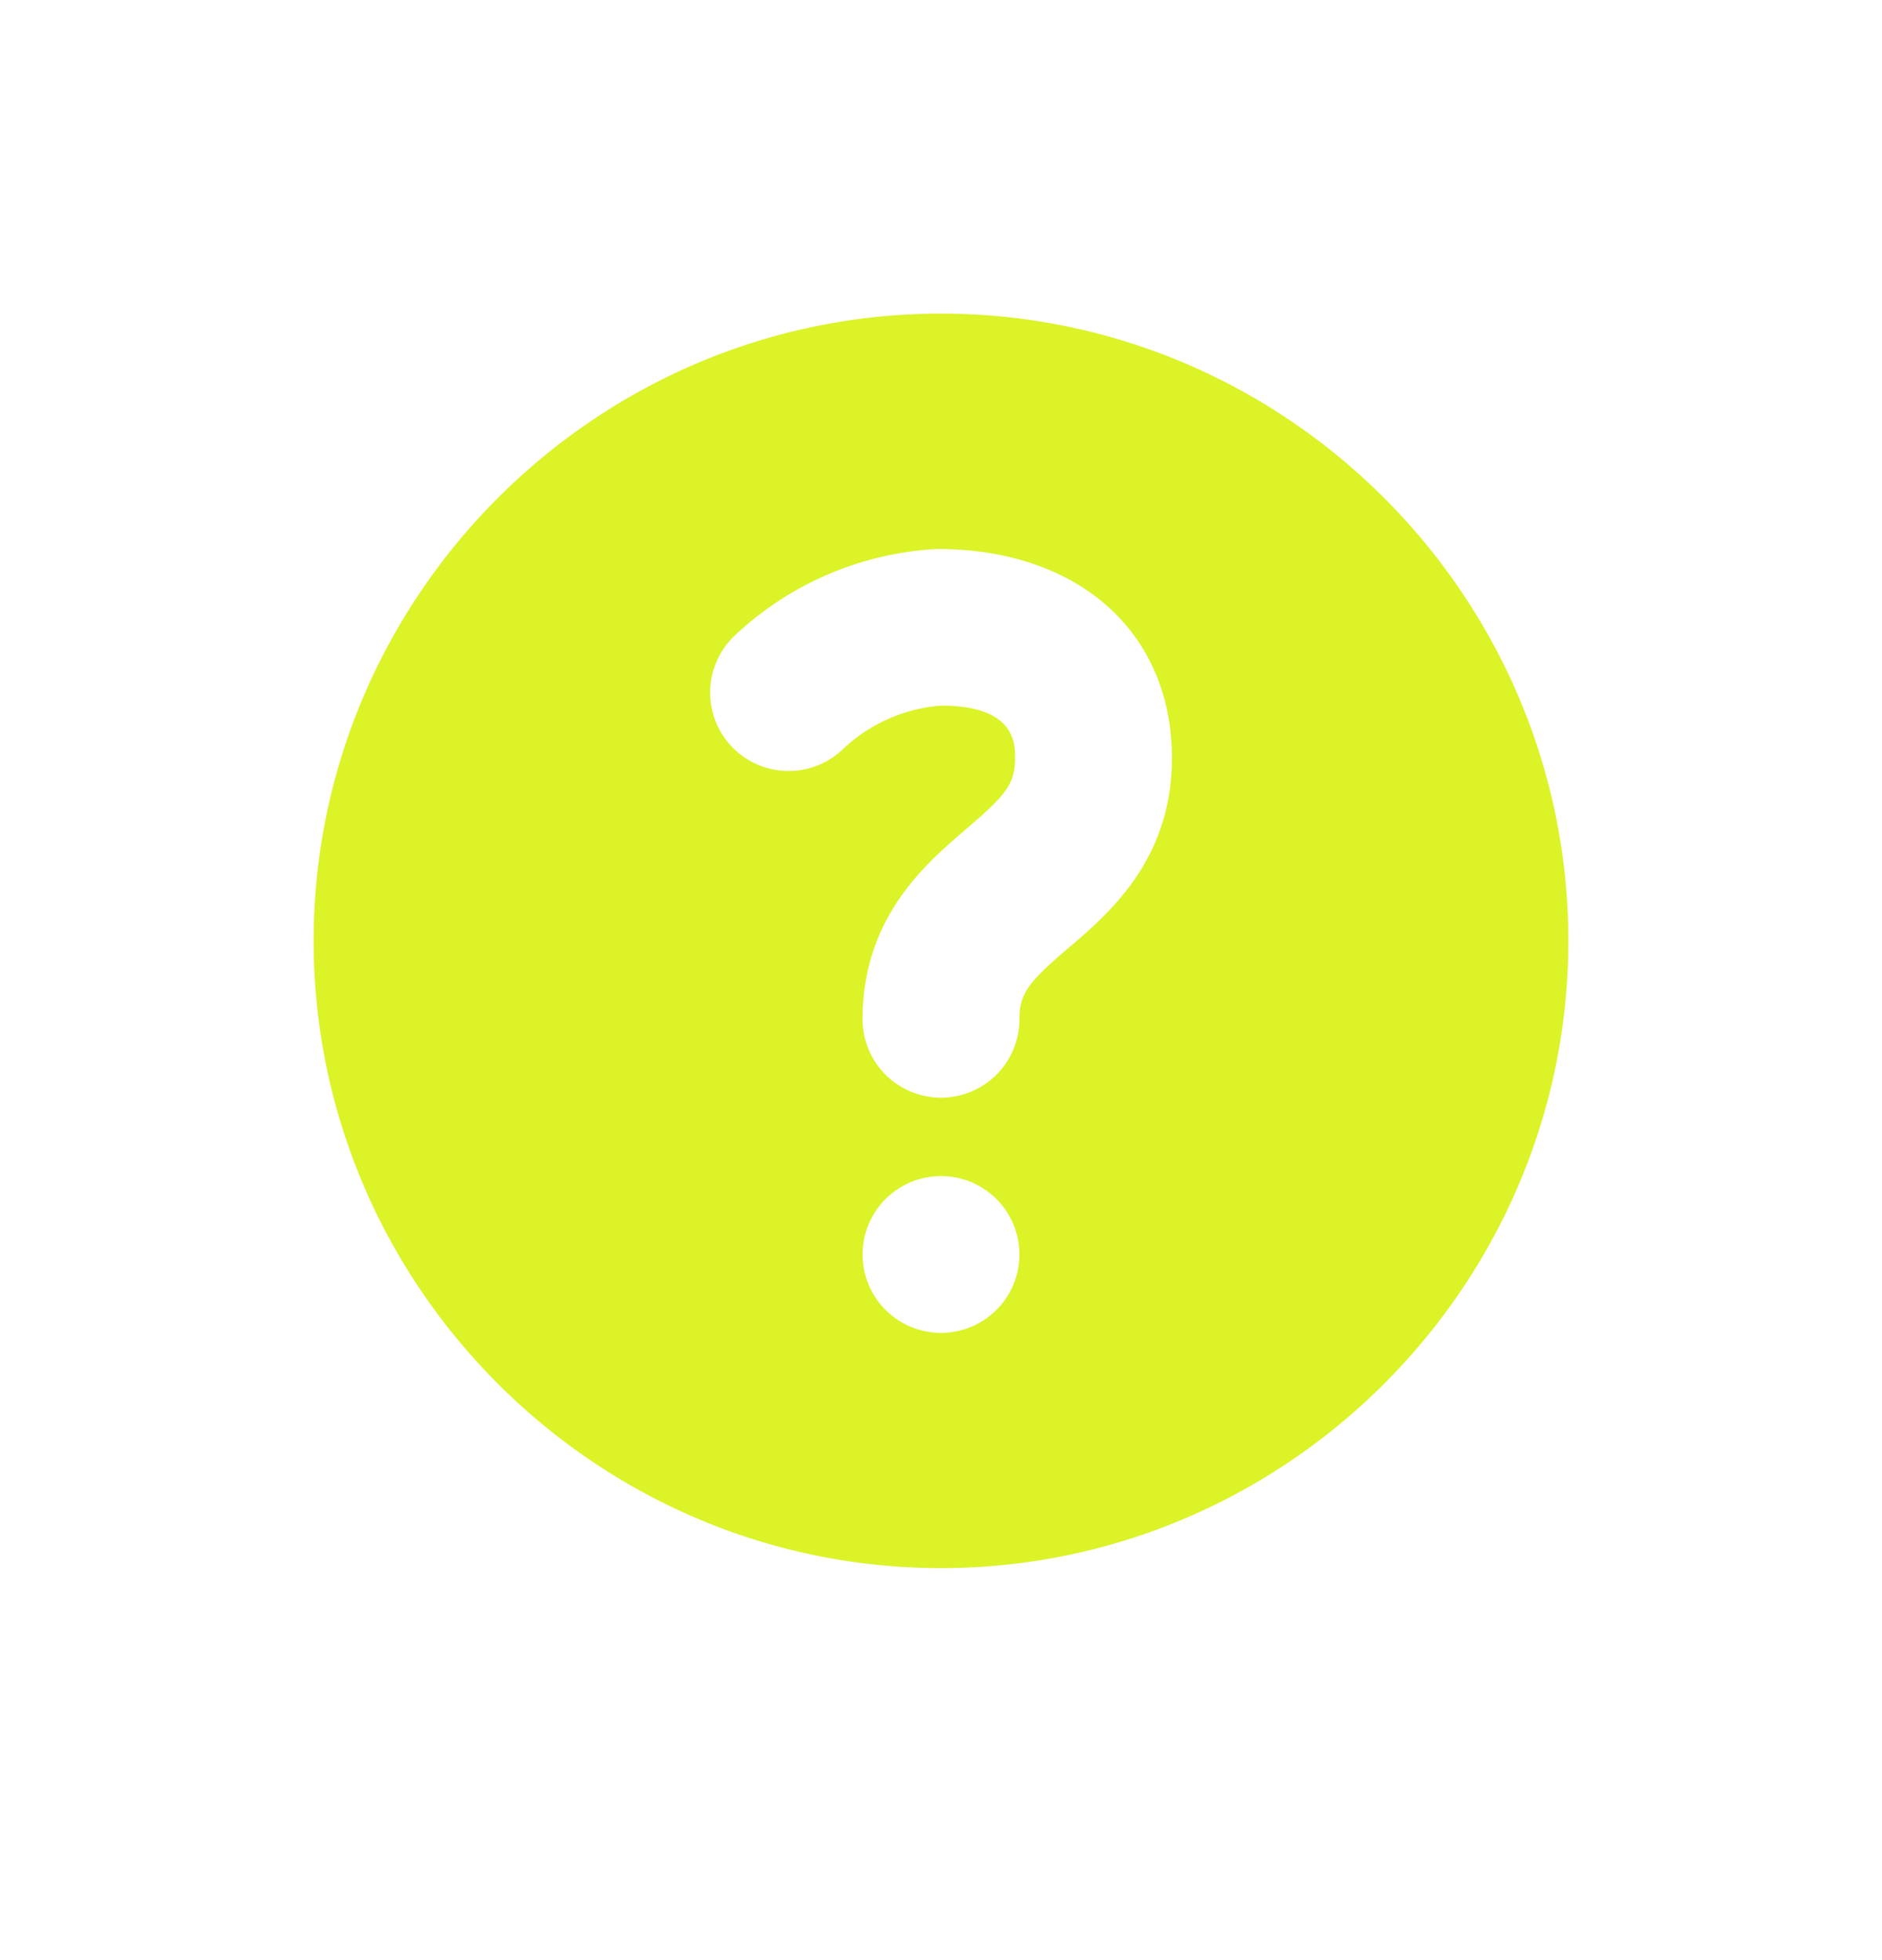 <svg xmlns="http://www.w3.org/2000/svg" width="24" height="25" fill="none" viewBox="0 0 24 25">
  <g clip-path="url(#a)">
    <path fill="#DBF327" d="M12 4c-4.4 0-8 3.6-8 8s3.6 8 8 8 8-3.6 8-8-3.6-8-8-8Zm0 13a1 1 0 1 1 0-2 1 1 0 0 1 0 2Zm1.623-4.908c-.497.427-.623.571-.623.908a1 1 0 1 1-2 0c0-1.294.795-1.976 1.322-2.427.497-.425.623-.57.623-.906 0-.183 0-.667-.944-.667a2.046 2.046 0 0 0-1.258.561A1 1 0 1 1 9.37 8.106a4.075 4.075 0 0 1 2.579-1.104h.003c1.812 0 2.993 1.071 2.993 2.666 0 1.293-.795 1.975-1.321 2.425l-.001-.001Z"/>
  </g>
  <defs>
    <clipPath id="a">
      <path fill="#fff" d="M4 4h16v16H4z"/>
    </clipPath>
  </defs>
</svg>
